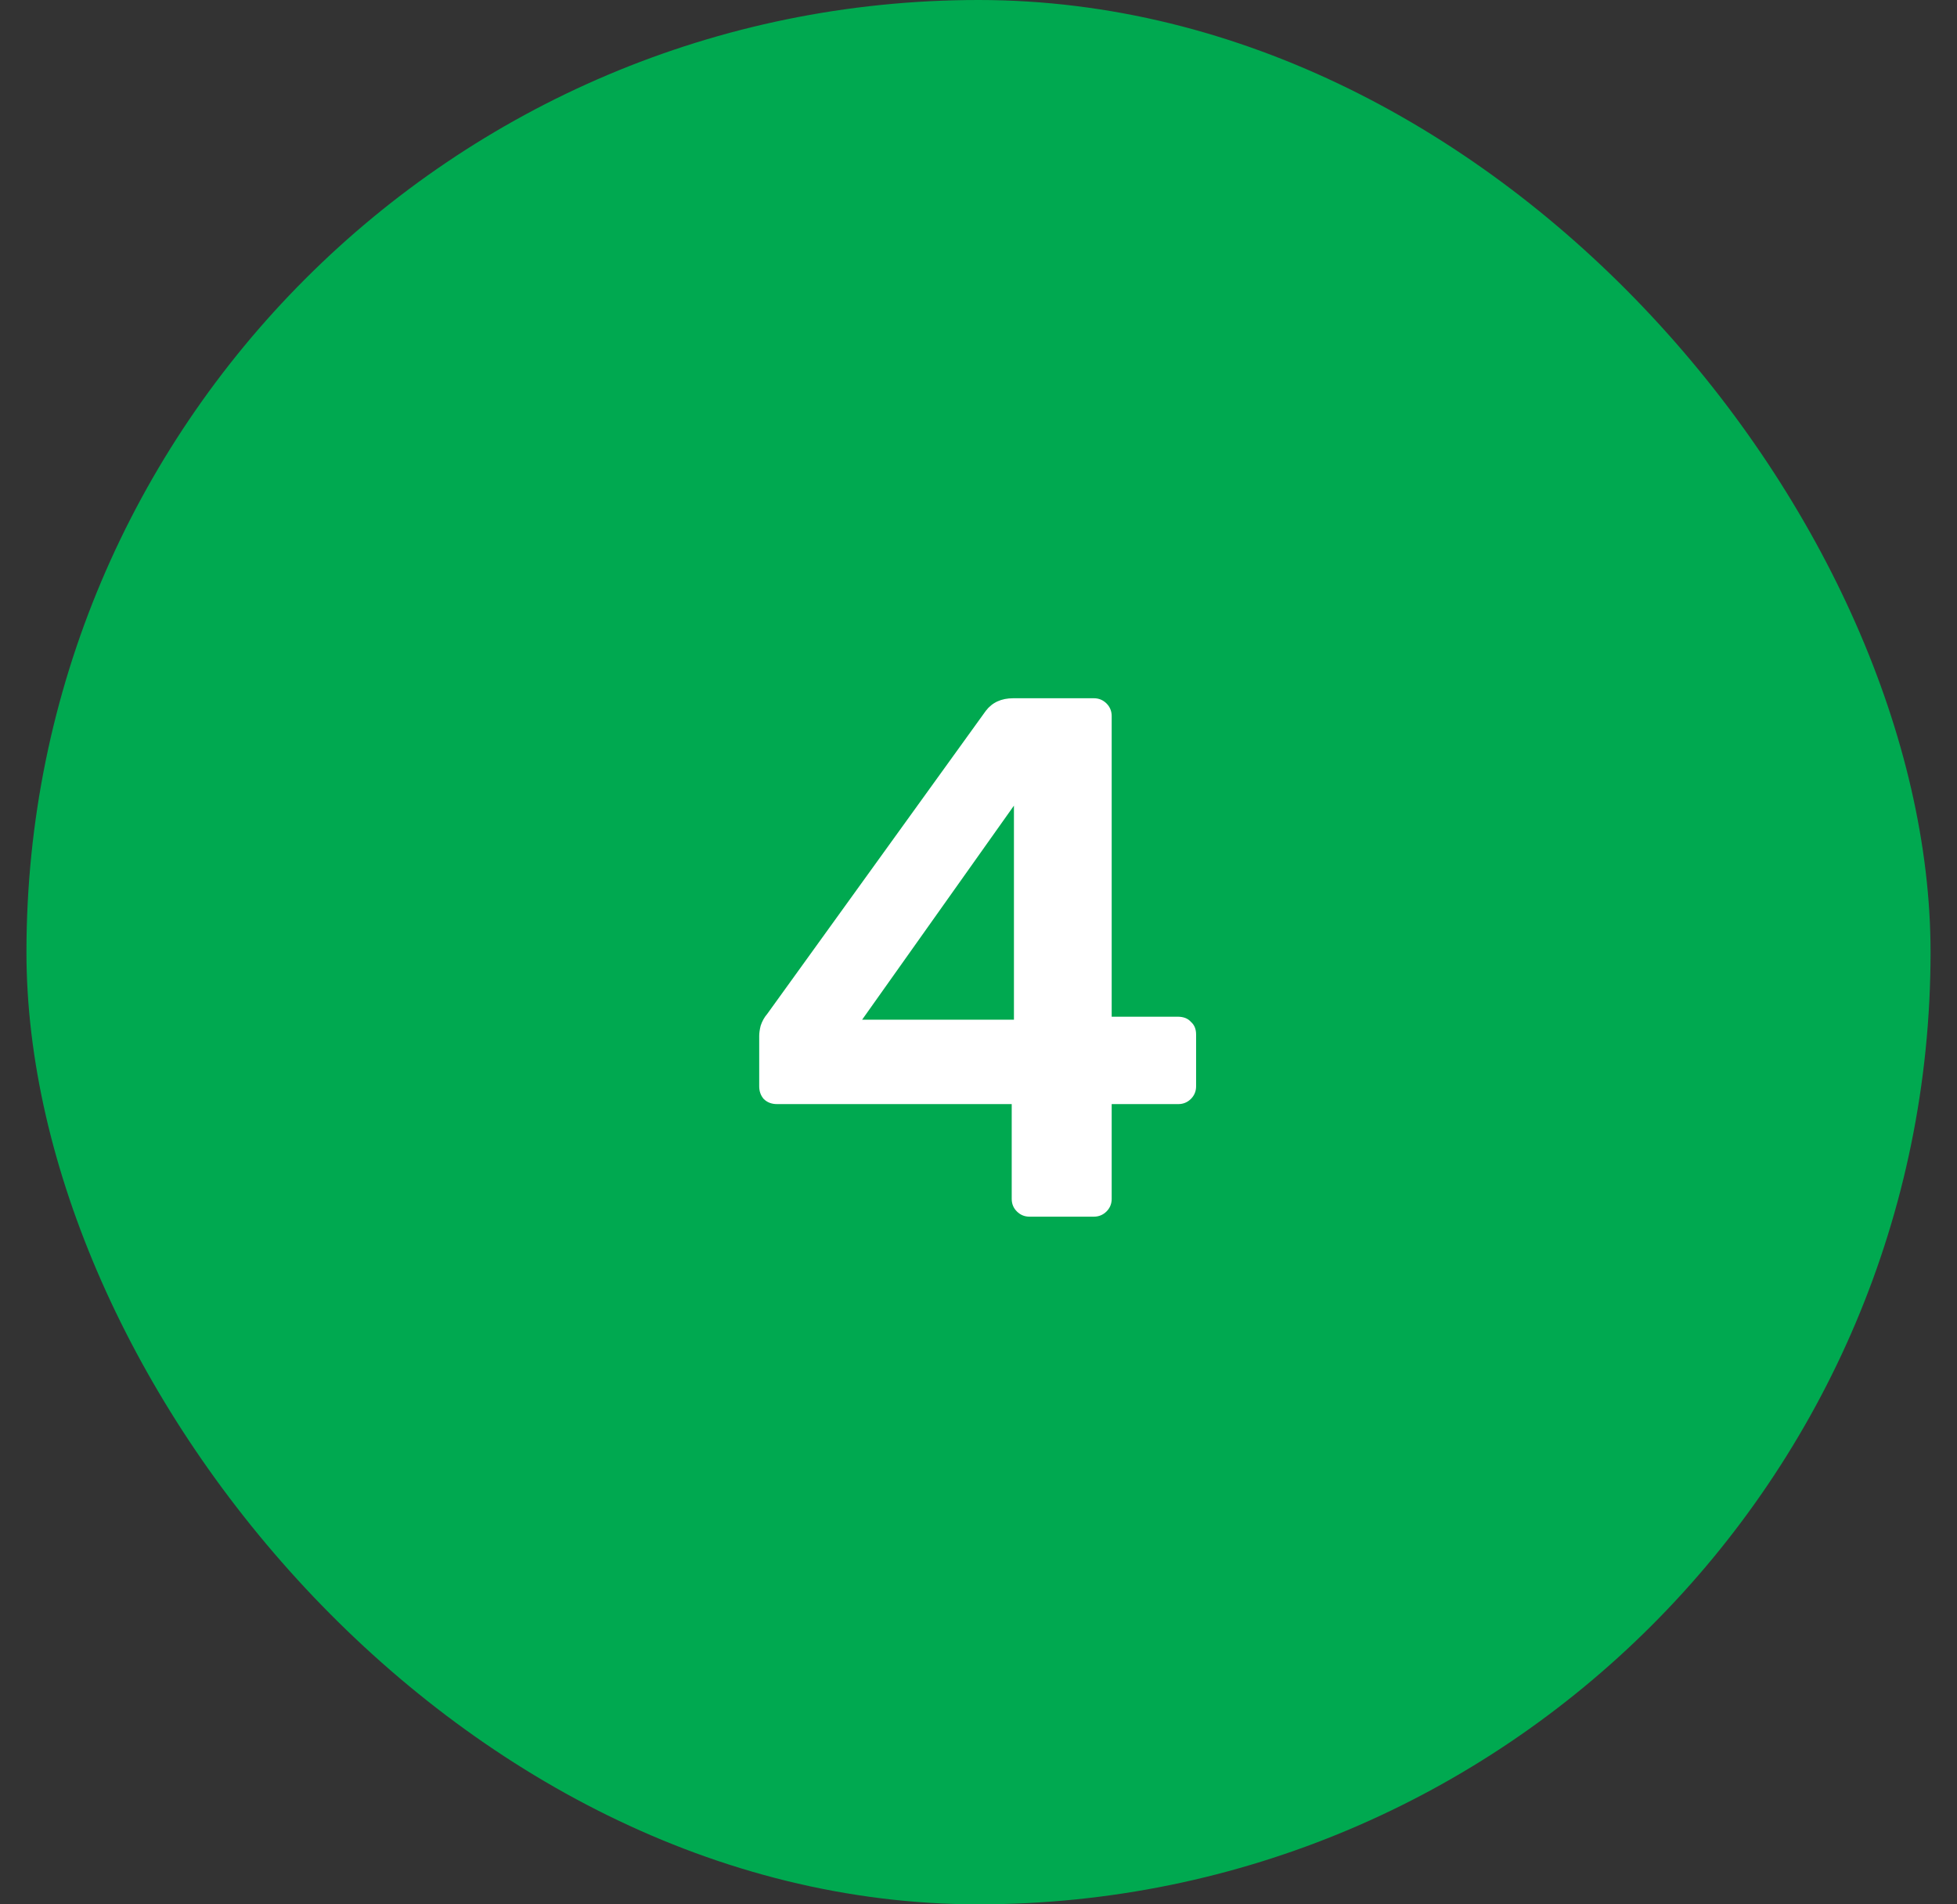 <?xml version="1.0" encoding="UTF-8"?>
<svg xmlns="http://www.w3.org/2000/svg" width="37" height="36" viewBox="0 0 37 36" fill="none">
  <rect x="0" y="0" width="37" height="36" fill="#333333" stroke="none"/>
  <rect x="0.5" width="36" height="36" rx="18" fill="#00A950"></rect>
  <path d="M19.464 23C19.37 23 19.291 22.967 19.226 22.902C19.16 22.837 19.128 22.757 19.128 22.664V20.872H14.69C14.587 20.872 14.503 20.839 14.438 20.774C14.382 20.709 14.354 20.629 14.354 20.536V19.584C14.354 19.528 14.363 19.463 14.382 19.388C14.41 19.304 14.452 19.229 14.508 19.164L18.638 13.438C18.759 13.279 18.932 13.2 19.156 13.2H20.682C20.775 13.2 20.854 13.233 20.92 13.298C20.985 13.363 21.018 13.443 21.018 13.536V19.22H22.264C22.376 19.22 22.46 19.253 22.516 19.318C22.581 19.374 22.614 19.453 22.614 19.556V20.536C22.614 20.629 22.581 20.709 22.516 20.774C22.45 20.839 22.371 20.872 22.278 20.872H21.018V22.664C21.018 22.757 20.985 22.837 20.92 22.902C20.854 22.967 20.775 23 20.682 23H19.464ZM16.3 19.276H19.17V15.23L16.3 19.276Z" fill="white"></path>
</svg>

